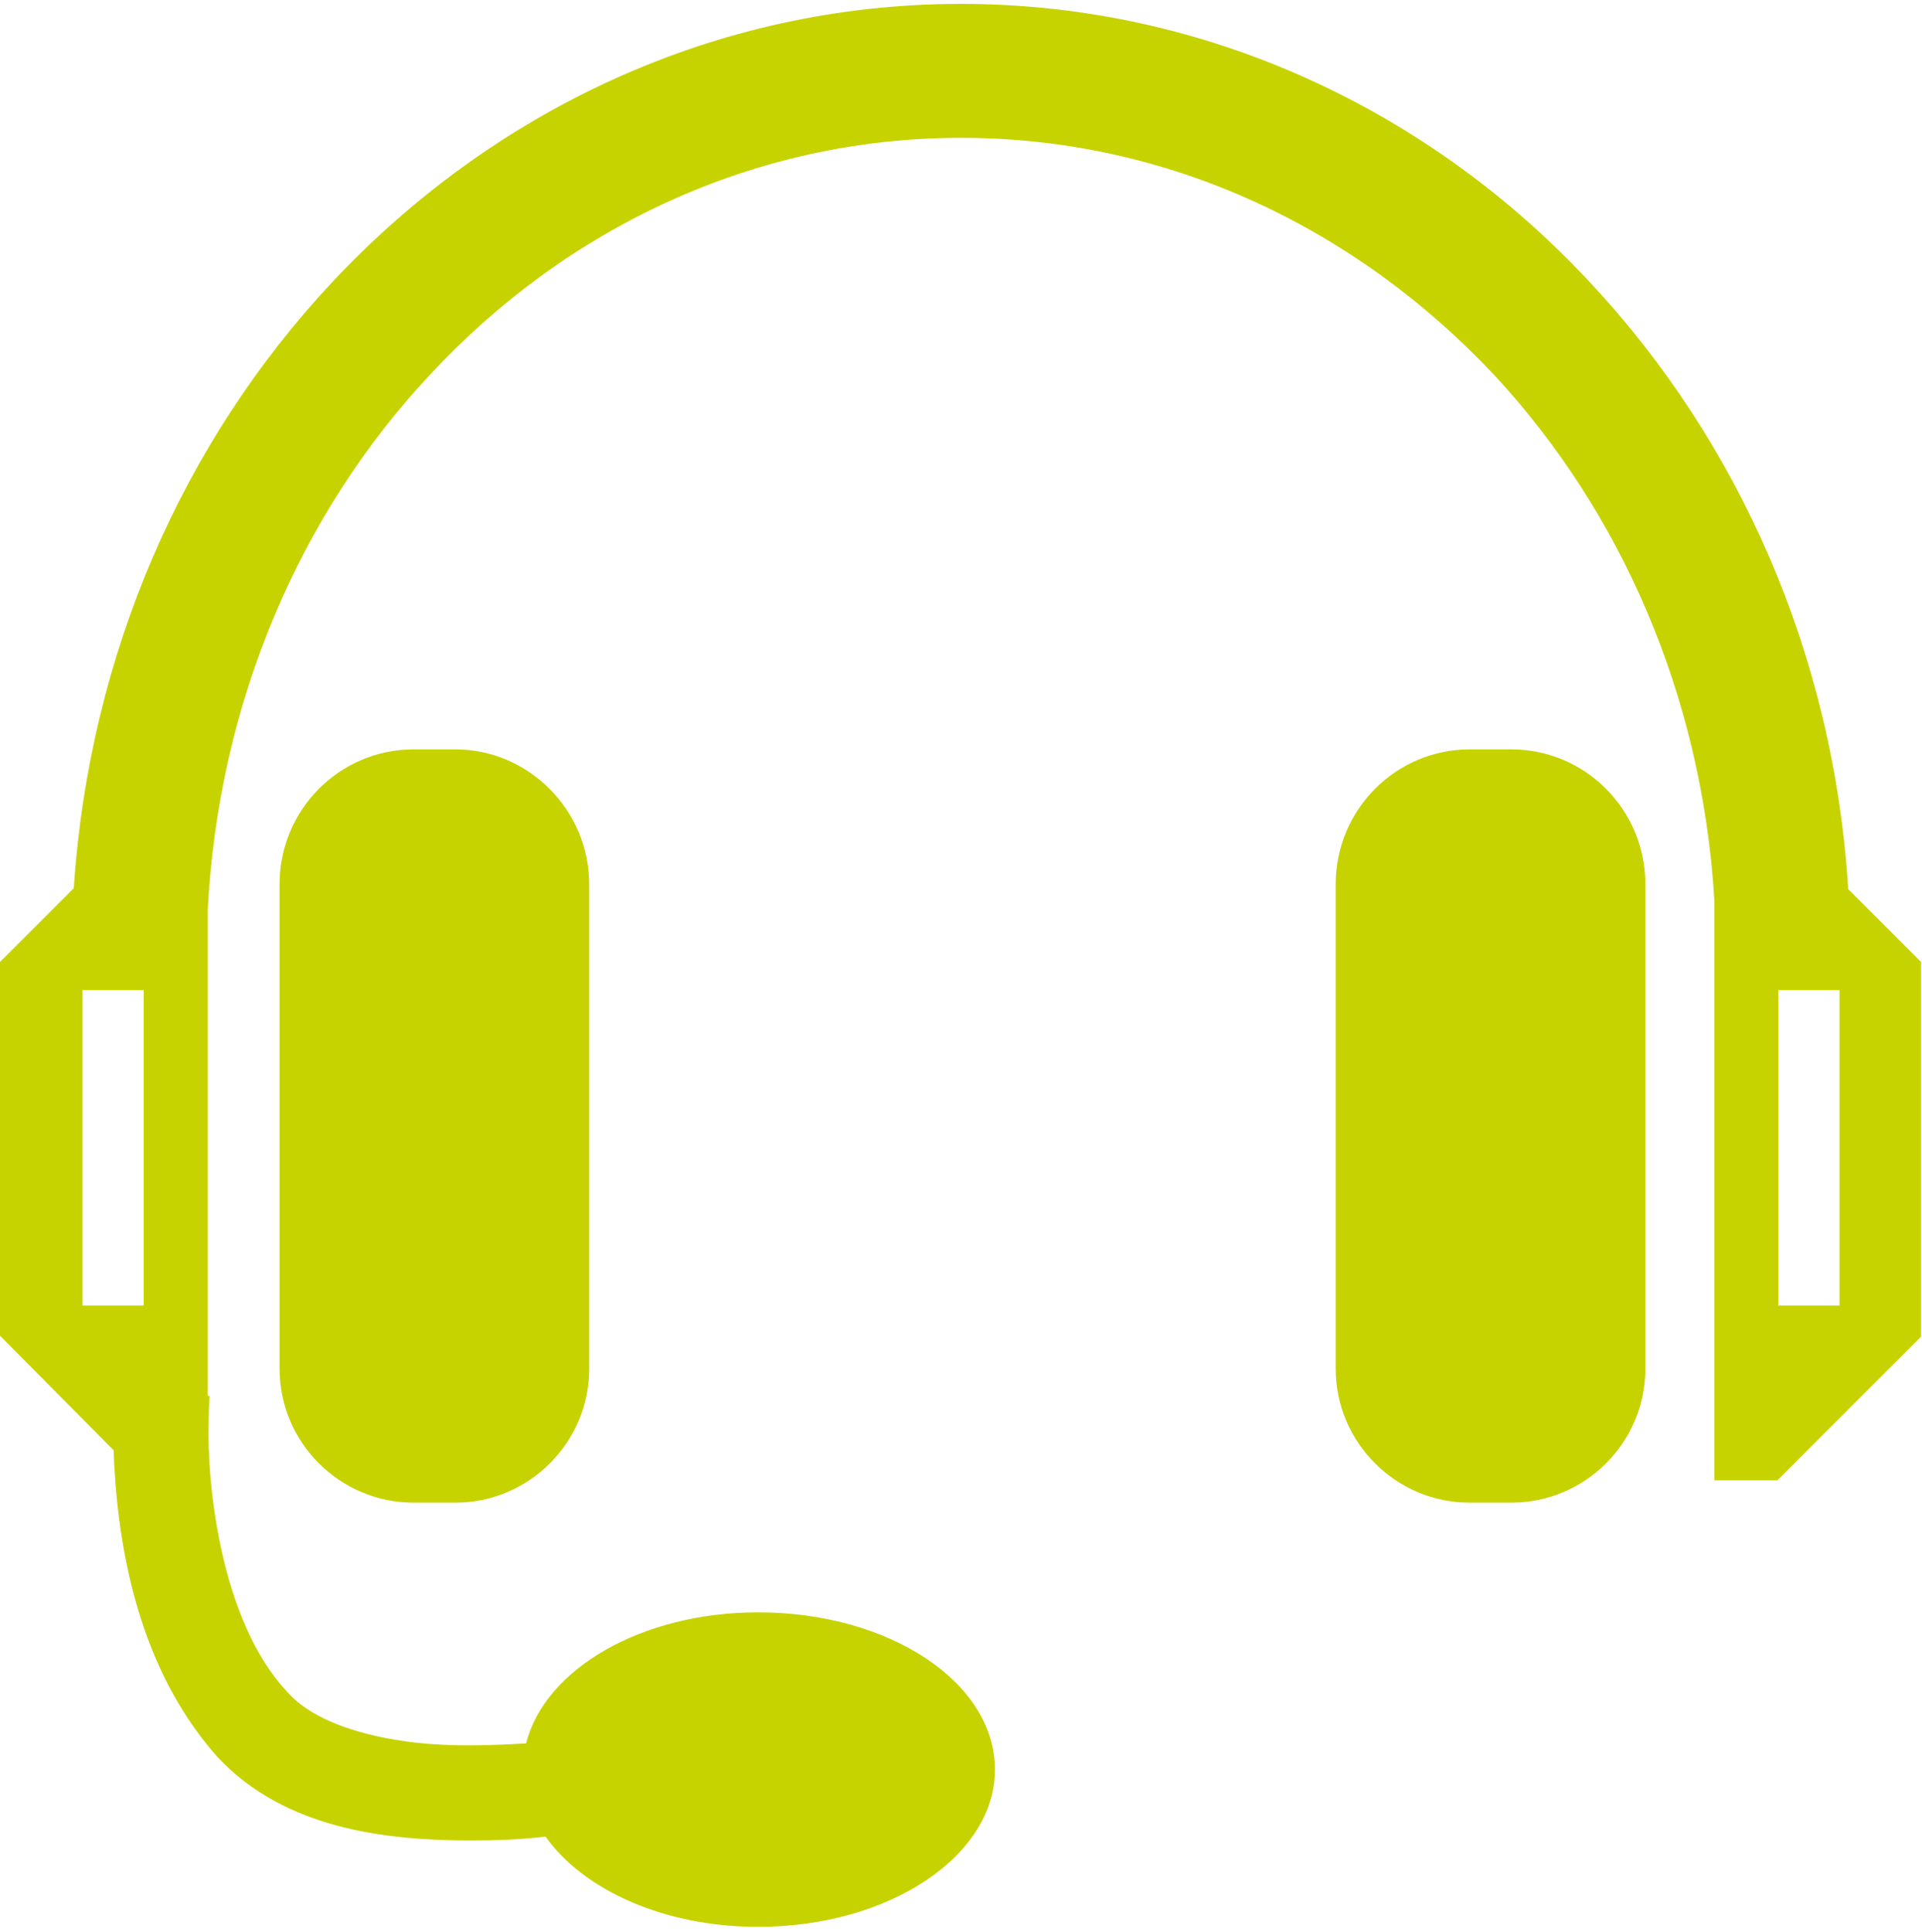<?xml version="1.0" encoding="utf-8"?>
<!-- Generator: Adobe Illustrator 24.1.1, SVG Export Plug-In . SVG Version: 6.00 Build 0)  -->
<svg version="1.1" id="Ebene_1" xmlns="http://www.w3.org/2000/svg" xmlns:xlink="http://www.w3.org/1999/xlink" x="0px" y="0px"
	 viewBox="0 0 198 199" style="enable-background:new 0 0 198 199;" xml:space="preserve">
<style type="text/css">
	.st0{fill-rule:evenodd;clip-rule:evenodd;fill:#C7D301;}
</style>
<g id="Ebene_x0020_1">
	<g id="Vektor-Smart-Objekt.eps">
		<path class="st0" d="M155.7,77.2h-4.3c-7.6,0-13.8,6.2-13.8,13.9V141c0,7.6,6.2,13.8,13.8,13.8h4.3c7.6,0,13.8-6.2,13.8-13.8V91.1
			C169.5,83.4,163.3,77.2,155.7,77.2z"/>
		<path class="st0" d="M42.6,77.2c-7.6,0-13.8,6.2-13.8,13.9V141c0,7.6,6.2,13.8,13.8,13.8h4.3c7.6,0,13.8-6.2,13.8-13.8V91.1
			c0-7.6-6.2-13.9-13.8-13.9H42.6z"/>
		<path class="st0" d="M189.5,134.5h-6.3V102h6.3V134.5z M14.8,134.5H8.5V102h6.3V134.5z M190.4,91.6c-1.5-24.2-11.3-46.1-26.5-62.4
			C147.5,11.5,124.4,0.4,99,0.4c-25.4,0-48.4,11.1-64.9,28.8C18.9,45.5,9.2,67.3,7.6,91.5L0,99.1v38.5l11.7,11.8
			c0.3,7.9,1.8,21.6,10.7,31.6c6.9,7.4,17.3,8.6,26.1,8.6c2.7,0,5.3-0.1,7.7-0.4c3.9,5.5,12.2,9.3,21.9,9.3
			c13.5,0,24.4-7.3,24.4-16.2c0-9-10.9-16.2-24.4-16.2c-12.1,0-22,5.9-23.9,13.5c-1.8,0.1-3.7,0.2-5.6,0.2c-7.8,0.1-15.7-1.7-19-5.5
			c-6.9-7.3-8.3-21.6-8.1-27.7c0-1.9,0.1-2.8,0.1-2.8l-0.2,0V93.8c1.1-21.6,9.6-41,22.9-55.2C58.3,23.5,77.7,14.2,99,14.2
			c21.4,0,40.7,9.3,54.9,24.4c13,14,21.4,32.9,22.7,54v59.9h6.5l14.8-14.8V99.1L190.4,91.6z"/>
	</g>
</g>
</svg>
